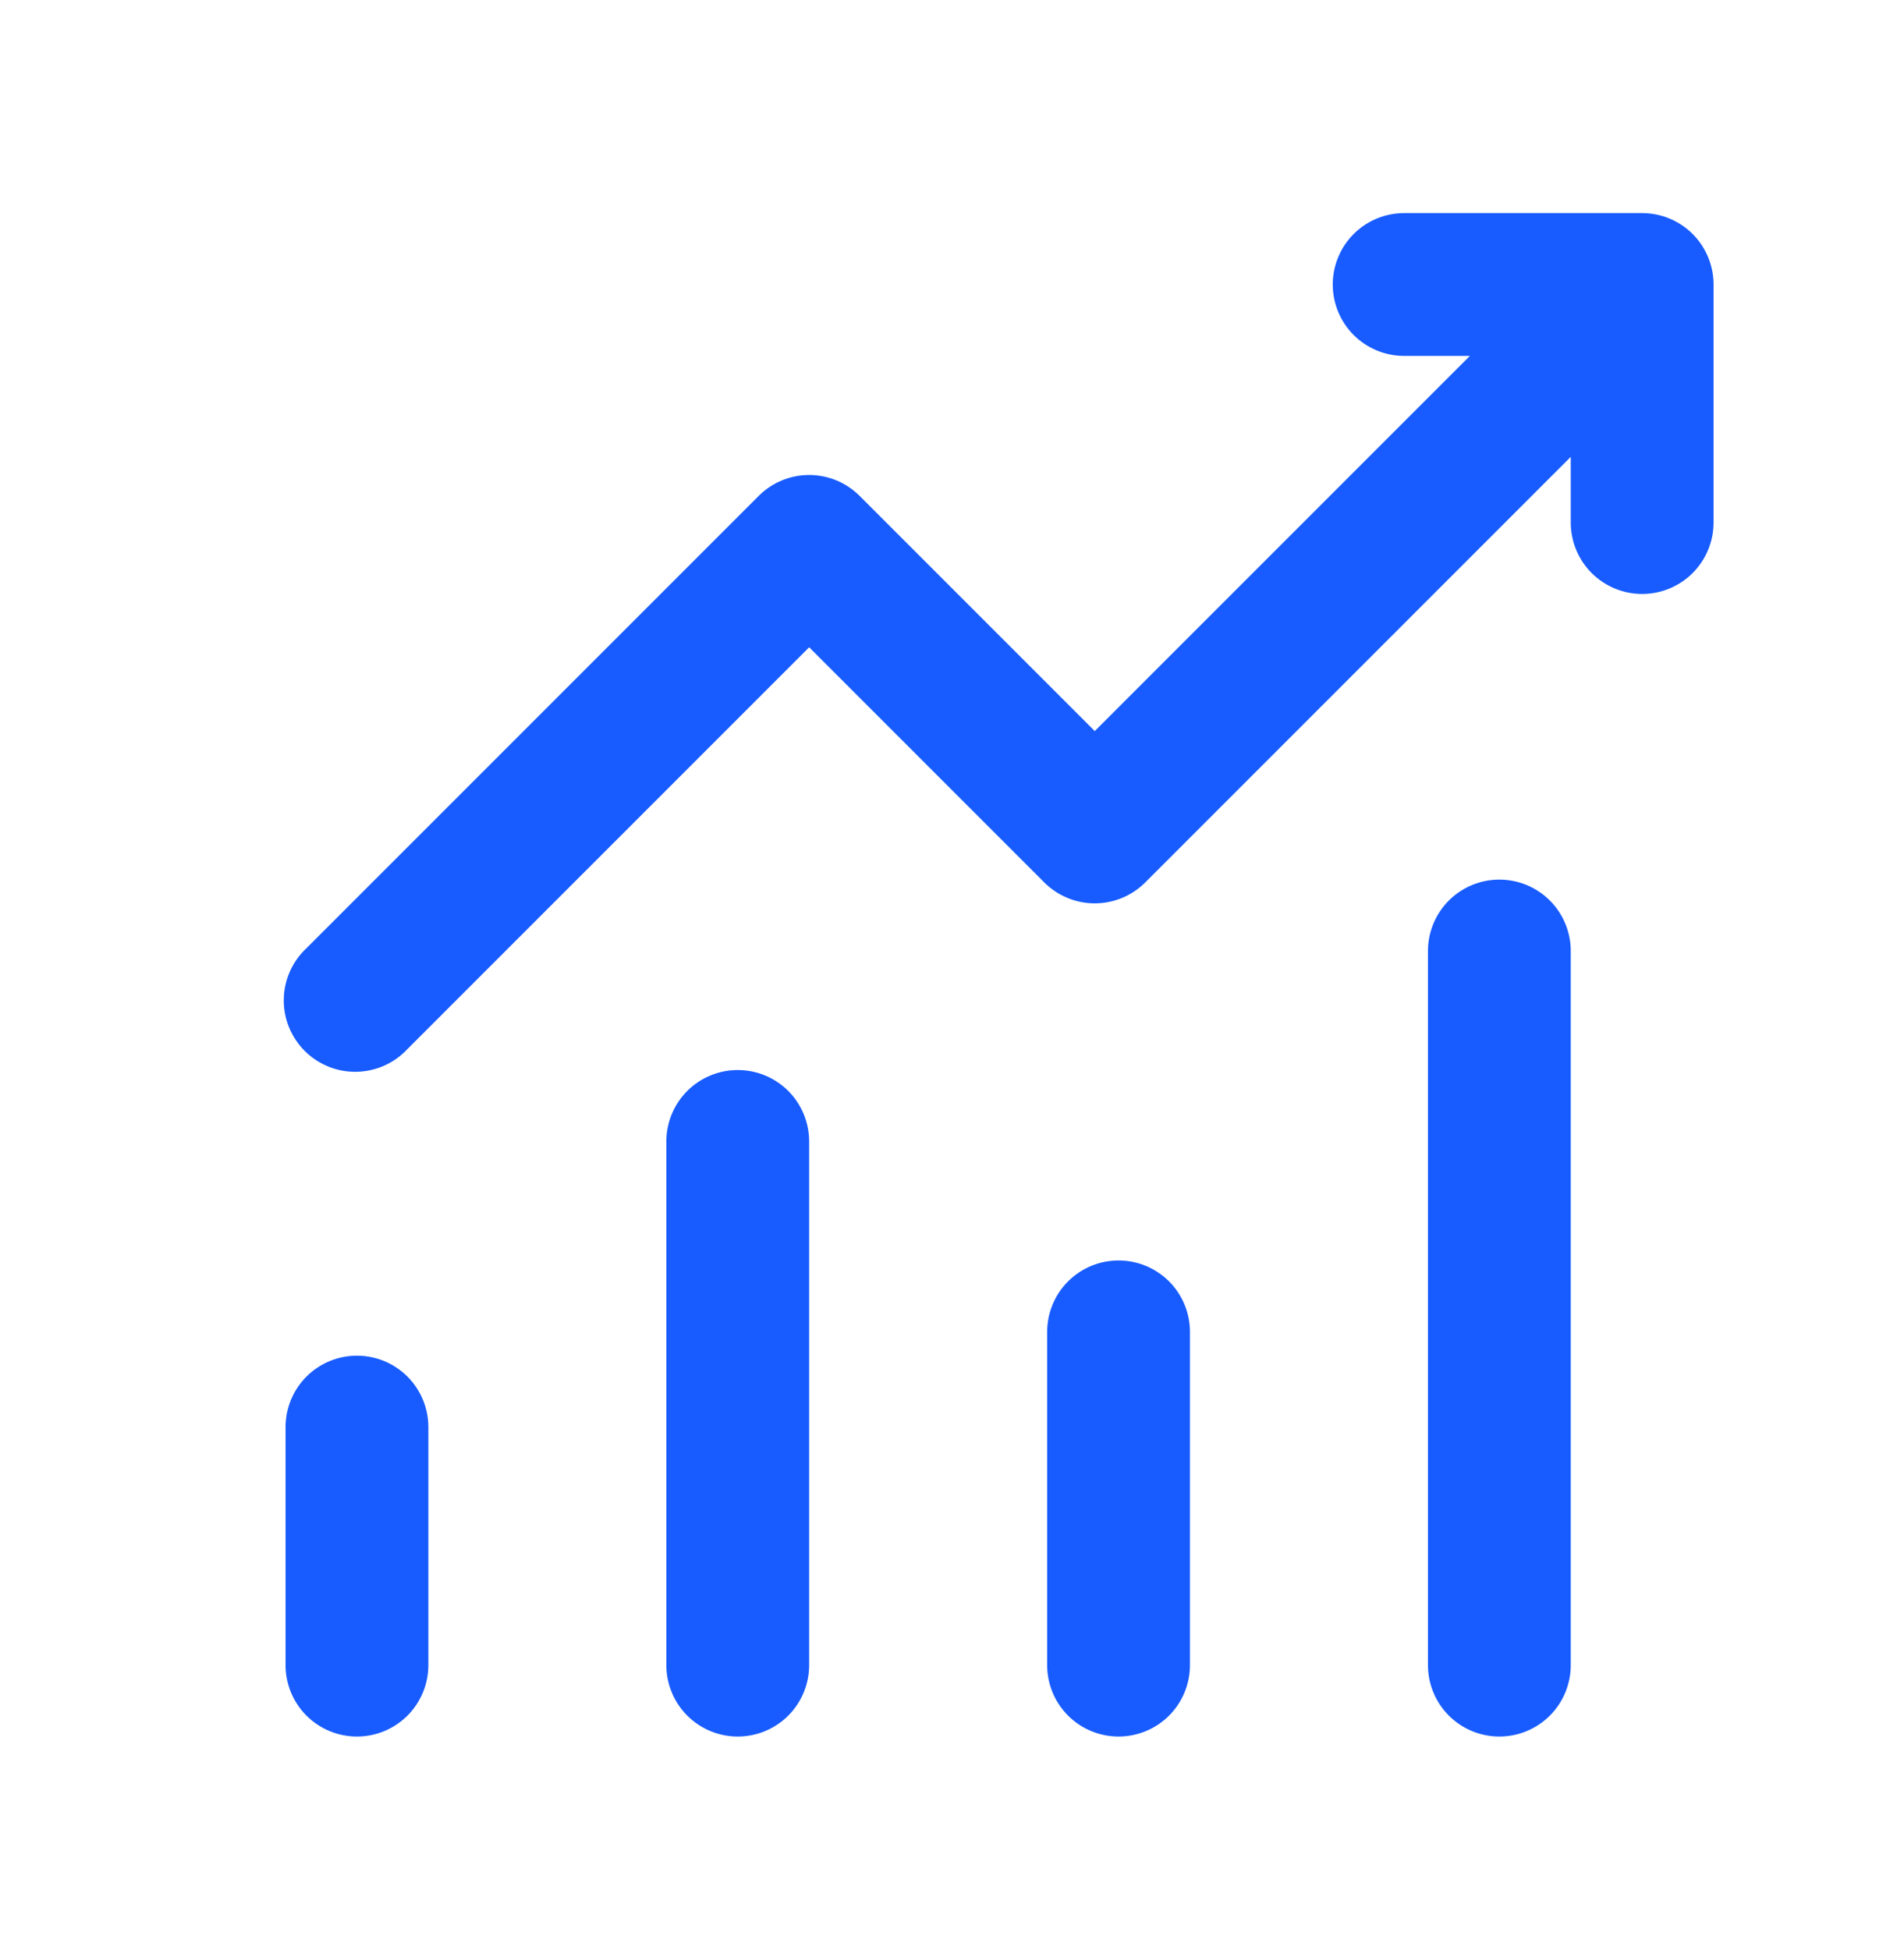 <svg width="42" height="43" viewBox="0 0 42 43" fill="none" xmlns="http://www.w3.org/2000/svg">
<g clip-path="url(#clip0_2_15402)">
<path d="M29.399 6.275C29.399 5.857 29.565 5.457 29.86 5.161C30.156 4.866 30.556 4.7 30.974 4.7H36.224C36.642 4.7 37.042 4.866 37.338 5.161C37.633 5.457 37.799 5.857 37.799 6.275V11.525C37.799 11.943 37.633 12.343 37.338 12.639C37.042 12.934 36.642 13.1 36.224 13.1C35.806 13.1 35.406 12.934 35.11 12.639C34.815 12.343 34.649 11.943 34.649 11.525V10.076L25.262 19.463C24.967 19.758 24.566 19.924 24.149 19.924C23.732 19.924 23.331 19.758 23.036 19.463L17.849 14.276L8.987 23.138C8.843 23.293 8.669 23.417 8.476 23.503C8.283 23.589 8.074 23.635 7.863 23.639C7.651 23.643 7.441 23.604 7.245 23.525C7.049 23.445 6.871 23.328 6.721 23.178C6.572 23.028 6.454 22.85 6.374 22.654C6.295 22.458 6.256 22.248 6.26 22.037C6.264 21.825 6.31 21.616 6.396 21.423C6.482 21.23 6.606 21.056 6.761 20.912L16.736 10.937C17.031 10.642 17.432 10.476 17.849 10.476C18.266 10.476 18.667 10.642 18.962 10.937L24.149 16.124L32.423 7.85H30.974C30.556 7.85 30.156 7.684 29.86 7.389C29.565 7.093 29.399 6.693 29.399 6.275V6.275ZM7.874 29.9C8.292 29.9 8.692 30.066 8.988 30.361C9.283 30.657 9.449 31.057 9.449 31.475V36.725C9.449 37.143 9.283 37.543 8.988 37.839C8.692 38.134 8.292 38.3 7.874 38.3C7.456 38.3 7.056 38.134 6.76 37.839C6.465 37.543 6.299 37.143 6.299 36.725V31.475C6.299 31.057 6.465 30.657 6.76 30.361C7.056 30.066 7.456 29.9 7.874 29.9V29.9ZM17.849 25.175C17.849 24.757 17.683 24.357 17.388 24.061C17.092 23.766 16.692 23.6 16.274 23.6C15.856 23.6 15.456 23.766 15.16 24.061C14.865 24.357 14.699 24.757 14.699 25.175V36.725C14.699 37.143 14.865 37.543 15.16 37.839C15.456 38.134 15.856 38.3 16.274 38.3C16.692 38.3 17.092 38.134 17.388 37.839C17.683 37.543 17.849 37.143 17.849 36.725V25.175ZM24.674 27.8C25.092 27.8 25.492 27.966 25.788 28.261C26.083 28.557 26.249 28.957 26.249 29.375V36.725C26.249 37.143 26.083 37.543 25.788 37.839C25.492 38.134 25.092 38.3 24.674 38.3C24.256 38.3 23.856 38.134 23.56 37.839C23.265 37.543 23.099 37.143 23.099 36.725V29.375C23.099 28.957 23.265 28.557 23.56 28.261C23.856 27.966 24.256 27.8 24.674 27.8ZM34.649 20.975C34.649 20.557 34.483 20.157 34.188 19.861C33.892 19.566 33.492 19.4 33.074 19.4C32.656 19.4 32.256 19.566 31.96 19.861C31.665 20.157 31.499 20.557 31.499 20.975V36.725C31.499 37.143 31.665 37.543 31.96 37.839C32.256 38.134 32.656 38.3 33.074 38.3C33.492 38.3 33.892 38.134 34.188 37.839C34.483 37.543 34.649 37.143 34.649 36.725V20.975Z" fill="#185CFF"/>
</g>
<defs>
<clipPath id="clip0_2_15402">
<rect width="42" height="42" fill="white" transform="translate(0 0.5)"/>
</clipPath>
</defs>
</svg>
